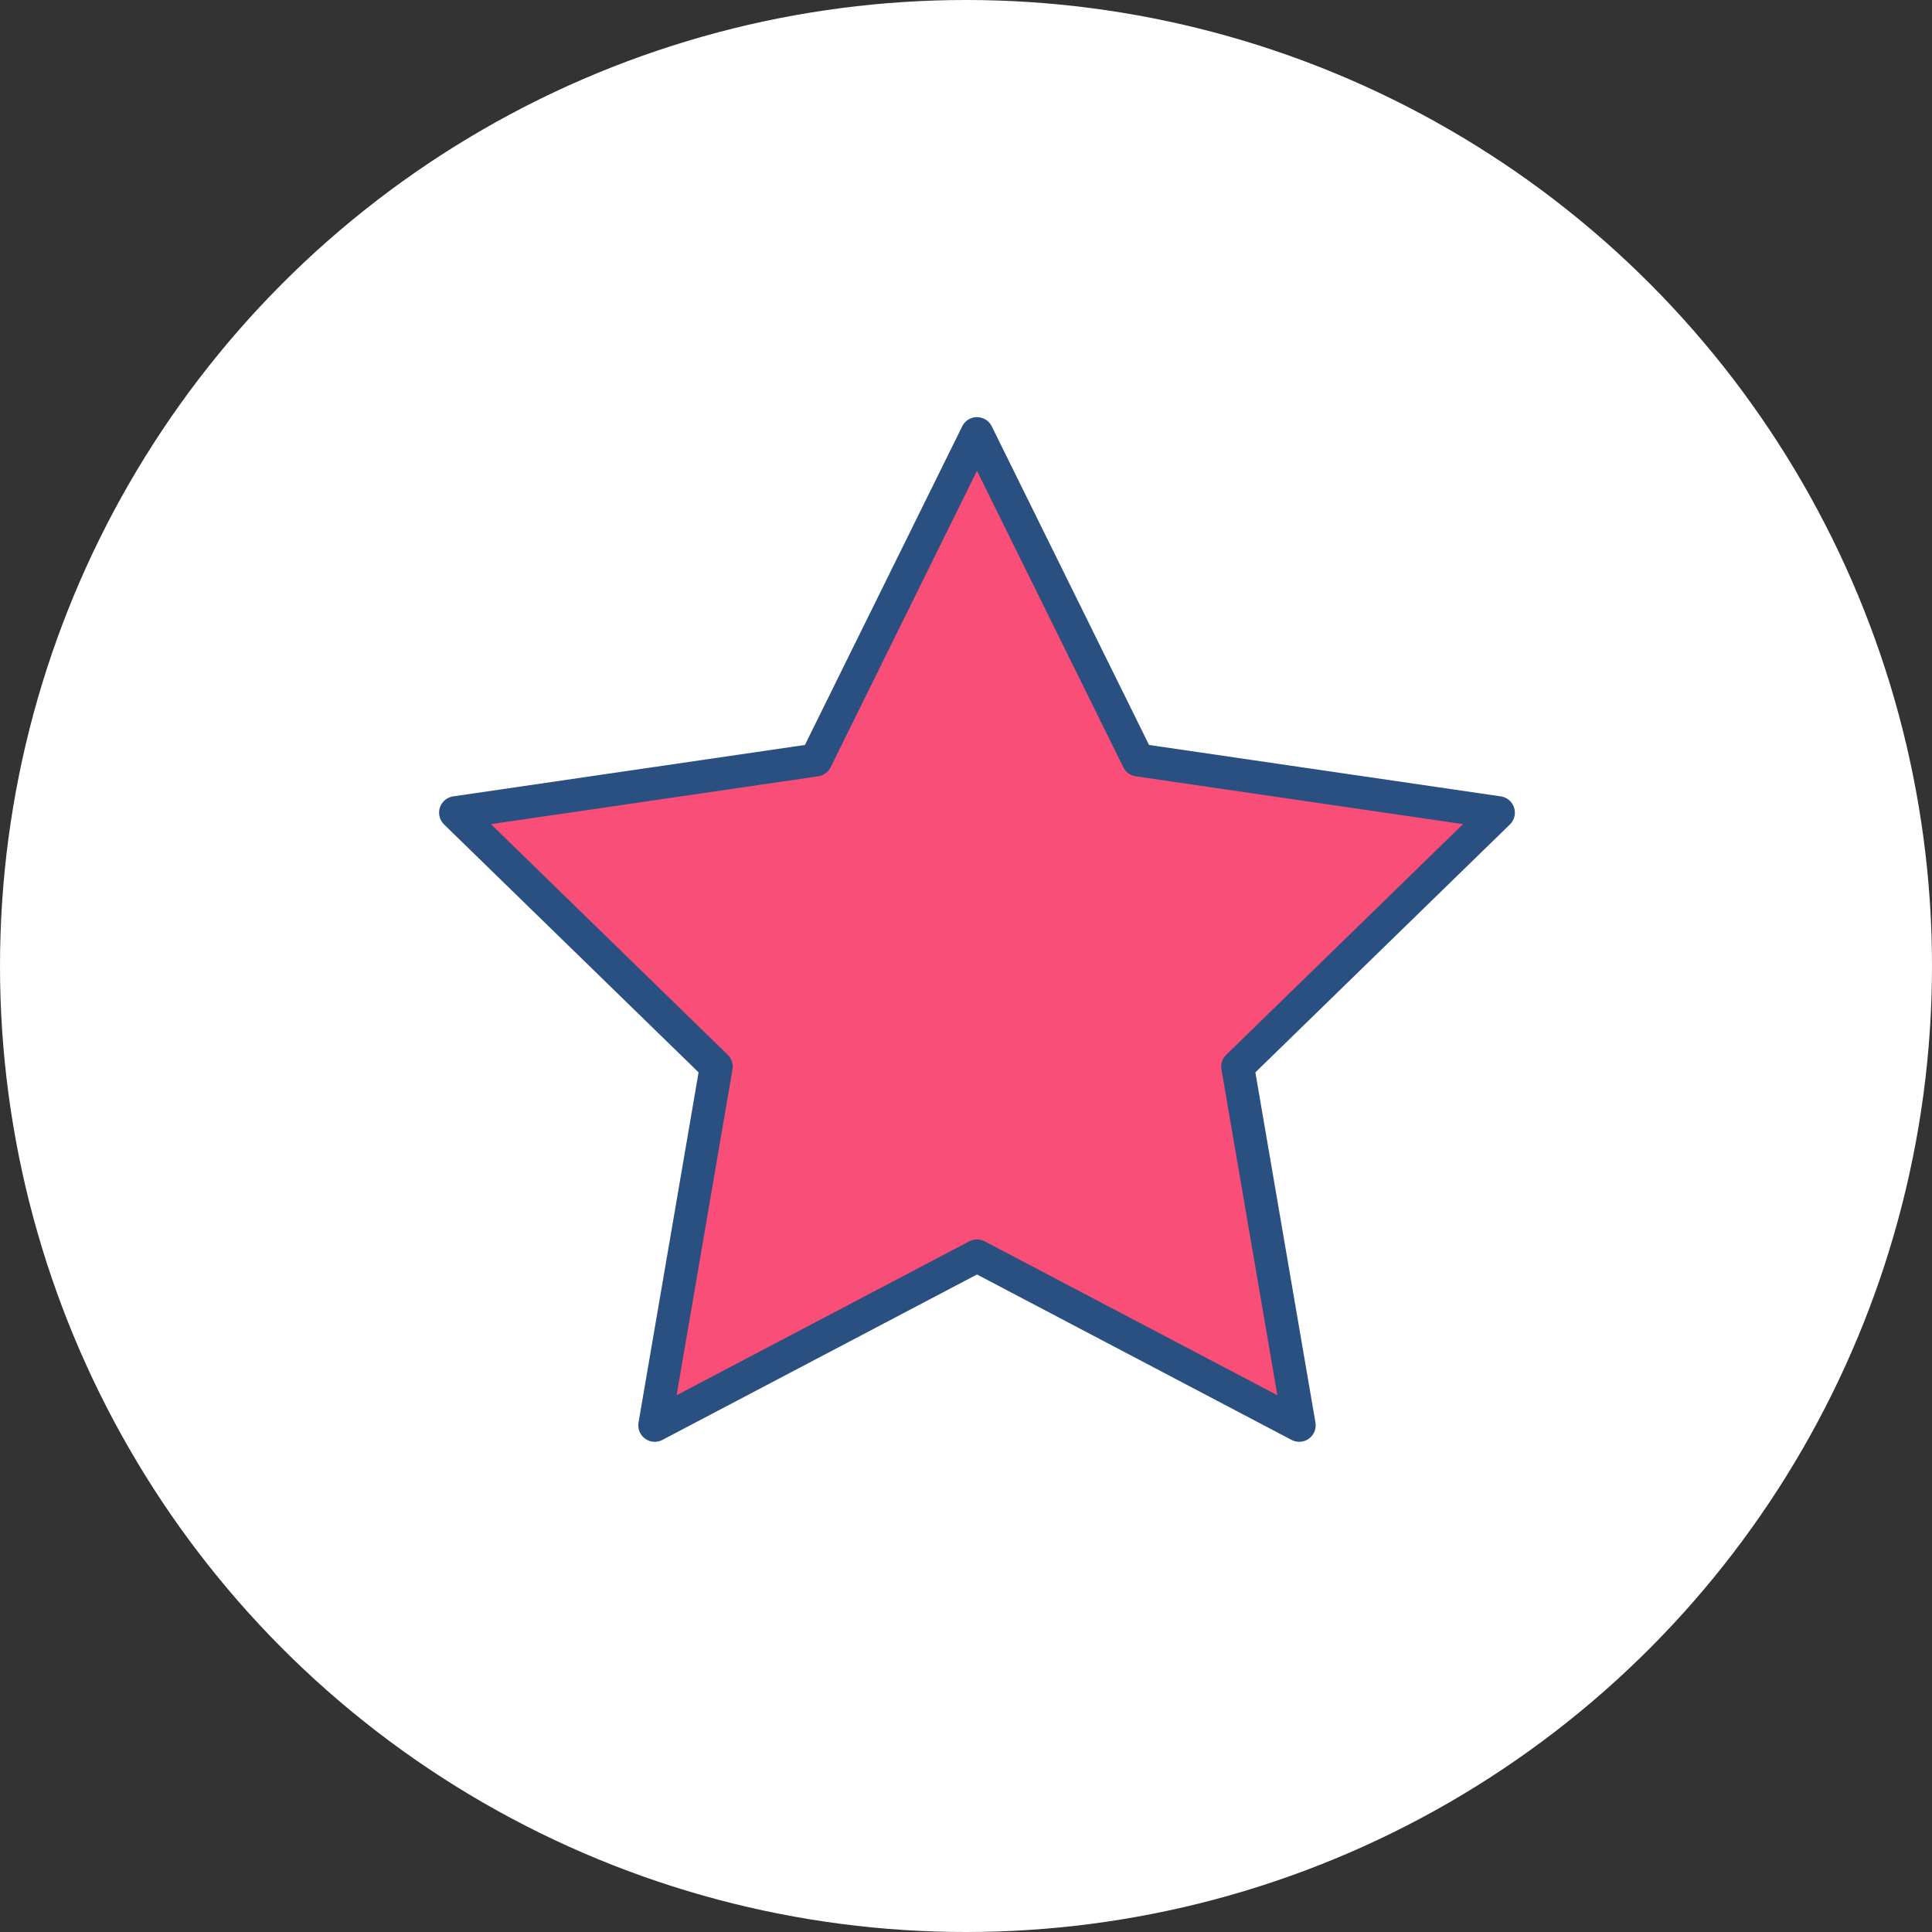 <svg xmlns="http://www.w3.org/2000/svg" width="88" height="88" viewBox="0 0 88 88" fill="none"><rect x="0" y="0" width="88" height="88" fill="#333333" stroke="none"/><circle cx="44" cy="44" r="44" fill="white"></circle><path d="M44.5 19.75L51.839 34.617L68.25 37.016L56.375 48.583L59.178 64.922L44.5 57.204L29.823 64.922L32.625 48.583L20.75 37.016L37.161 34.617L44.5 19.75Z" fill="#F84E77" stroke="#2A5082" stroke-width="1.5" stroke-linecap="round" stroke-linejoin="round"></path></svg>